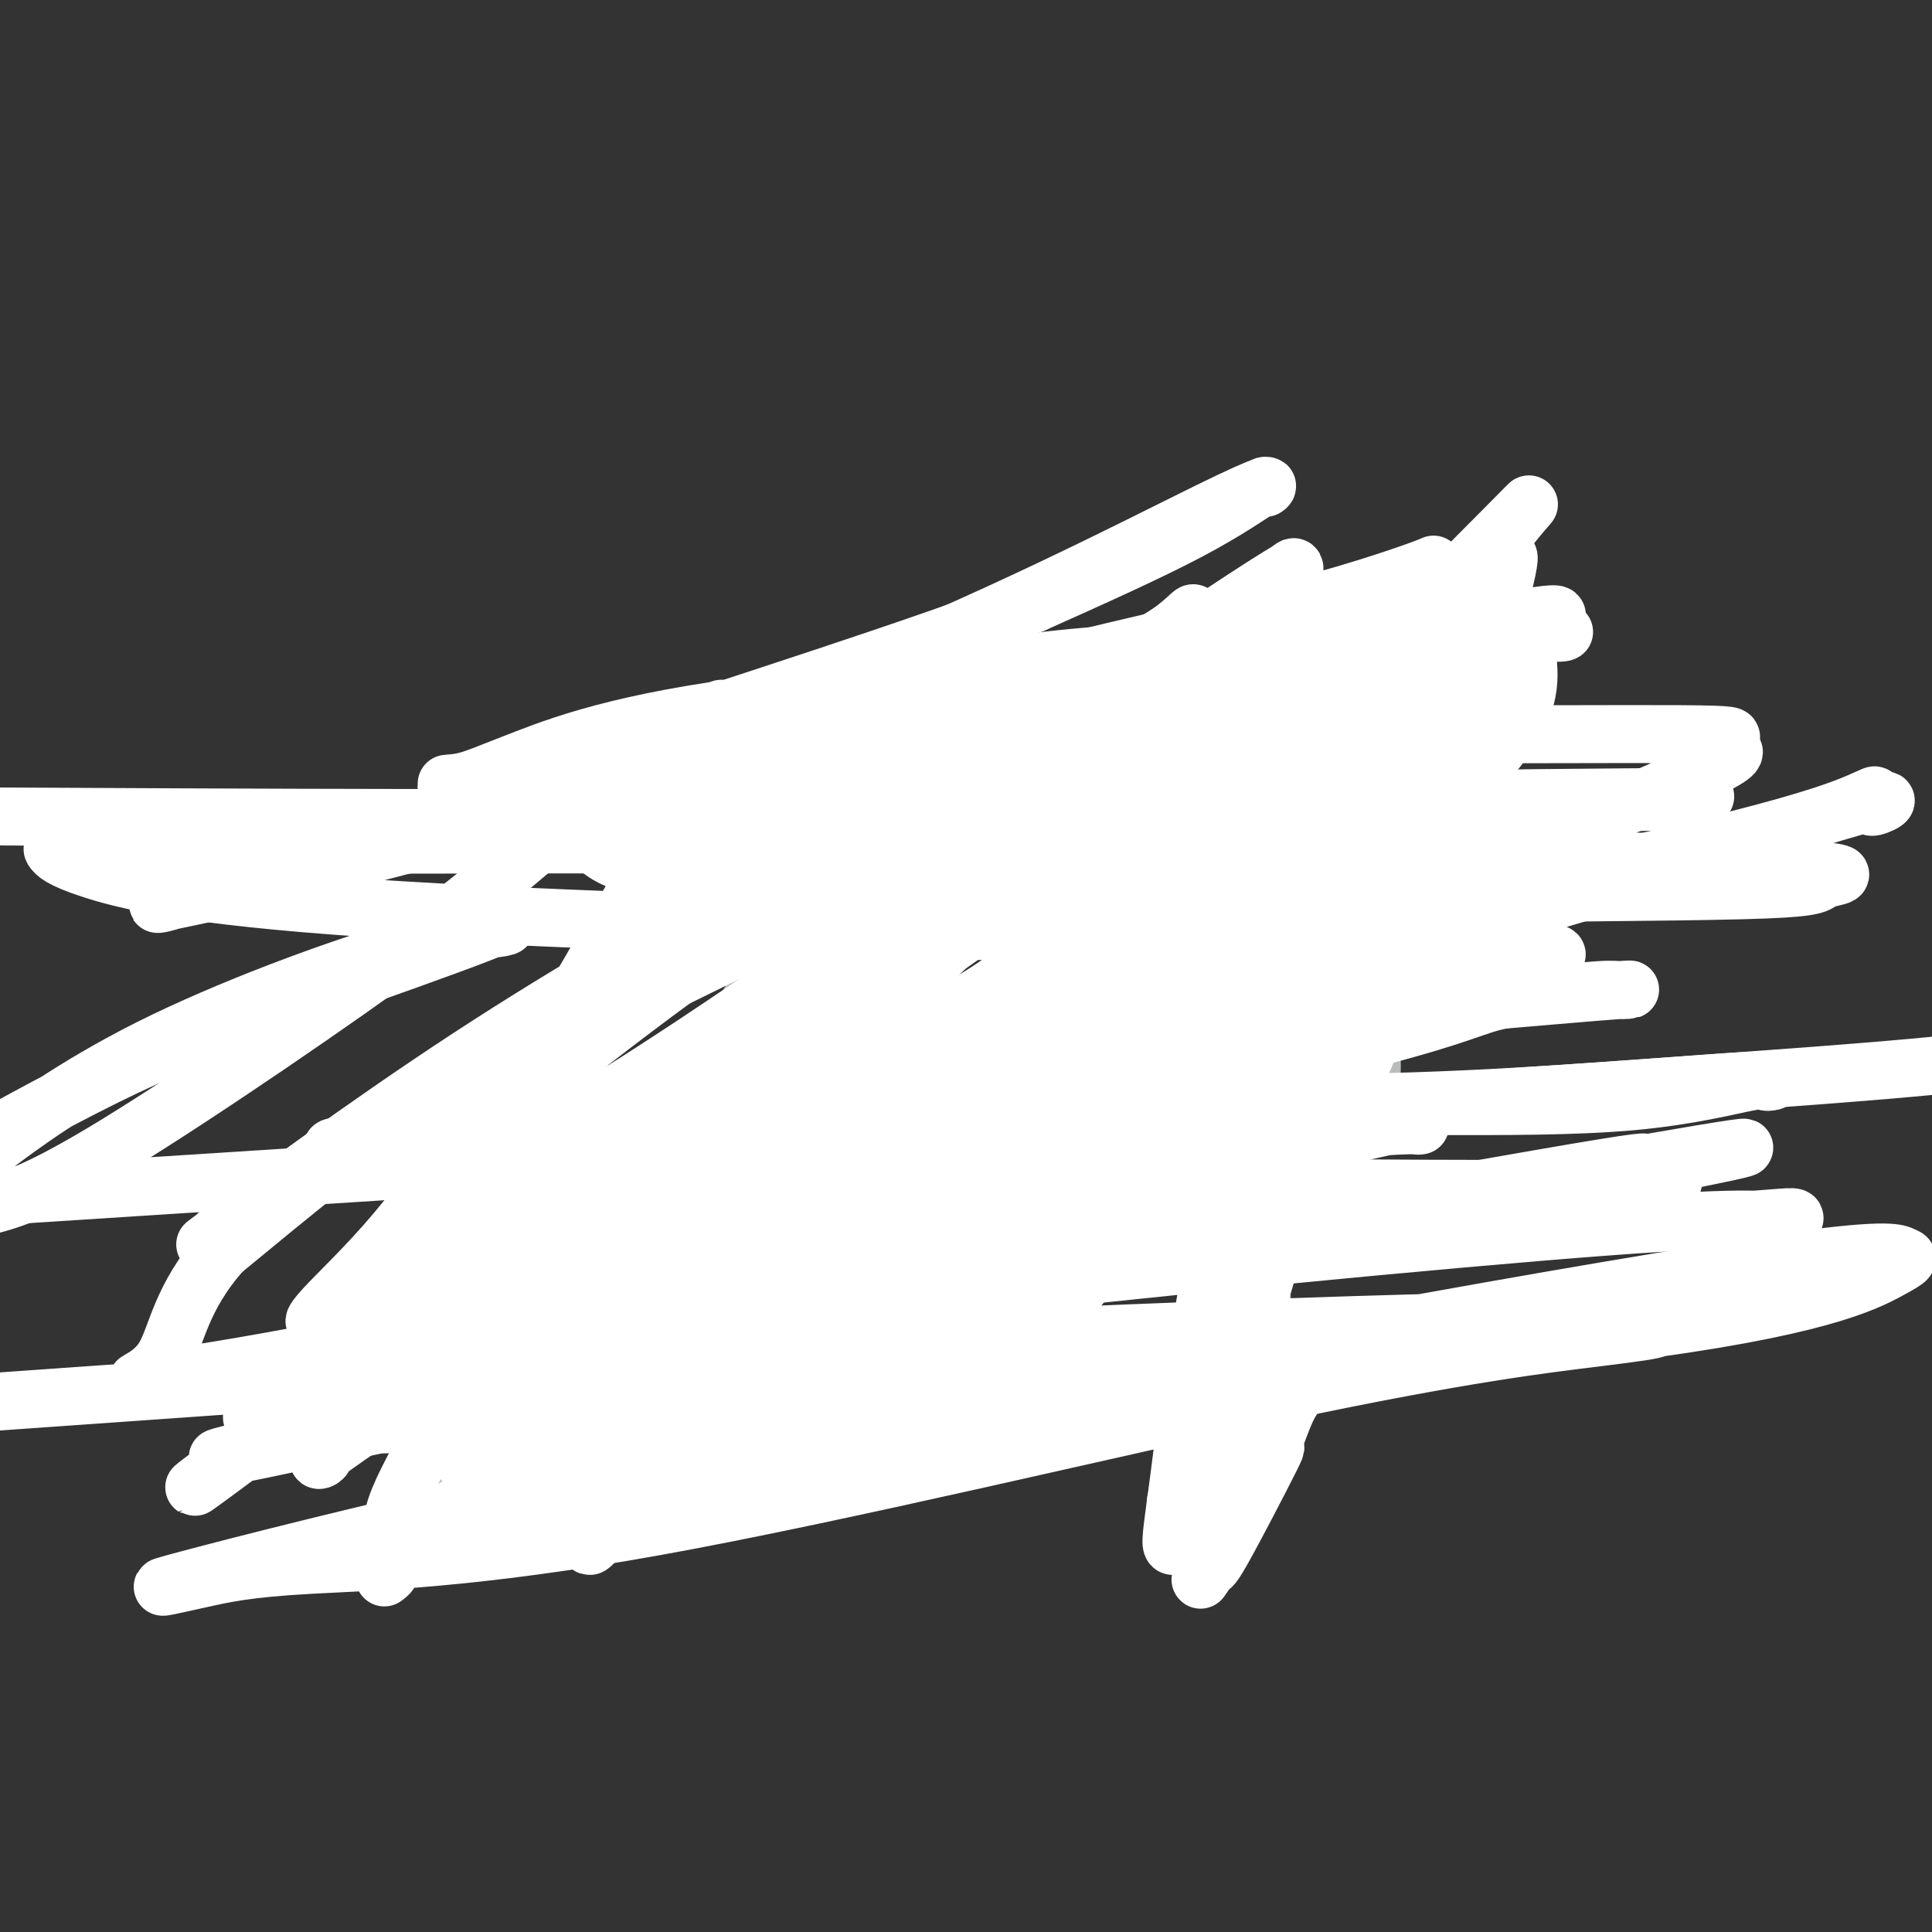 <svg viewBox='0 0 400 400' version='1.1' xmlns='http://www.w3.org/2000/svg' xmlns:xlink='http://www.w3.org/1999/xlink'><rect x="0" y="0" width="400" height="400" fill="#333333" stroke="none"/><g fill='none' stroke='#BABBBB' stroke-width='6' stroke-linecap='round' stroke-linejoin='round'><path d='M189,183c-1.177,-0.097 -2.354,-0.194 -4,1c-1.646,1.194 -3.761,3.681 -5,5c-1.239,1.319 -1.602,1.472 -5,4c-3.398,2.528 -9.831,7.432 -15,13c-5.169,5.568 -9.076,11.800 -12,16c-2.924,4.200 -4.867,6.368 -8,11c-3.133,4.632 -7.456,11.728 -13,19c-5.544,7.272 -12.309,14.722 -15,18c-2.691,3.278 -1.310,2.385 -1,2c0.310,-0.385 -0.453,-0.264 -1,0c-0.547,0.264 -0.879,0.669 -1,1c-0.121,0.331 -0.033,0.589 0,1c0.033,0.411 0.009,0.975 0,1c-0.009,0.025 -0.005,-0.487 0,-1'/><path d='M109,274c-7.445,10.010 -0.557,1.034 2,-2c2.557,-3.034 0.785,-0.128 2,-1c1.215,-0.872 5.419,-5.524 8,-8c2.581,-2.476 3.540,-2.778 4,-3c0.460,-0.222 0.420,-0.364 3,-2c2.580,-1.636 7.780,-4.767 10,-7c2.220,-2.233 1.459,-3.569 6,-5c4.541,-1.431 14.382,-2.958 23,-6c8.618,-3.042 16.011,-7.599 21,-10c4.989,-2.401 7.574,-2.646 9,-3c1.426,-0.354 1.693,-0.815 2,-1c0.307,-0.185 0.653,-0.092 1,0'/><path d='M200,226c10.630,-3.474 9.206,-2.160 9,-2c-0.206,0.160 0.804,-0.833 3,-2c2.196,-1.167 5.576,-2.508 7,-3c1.424,-0.492 0.893,-0.136 1,0c0.107,0.136 0.851,0.050 1,0c0.149,-0.050 -0.297,-0.066 0,0c0.297,0.066 1.336,0.214 2,0c0.664,-0.214 0.953,-0.790 1,-1c0.047,-0.210 -0.148,-0.053 0,0c0.148,0.053 0.638,0.004 1,0c0.362,-0.004 0.598,0.037 2,0c1.402,-0.037 3.972,-0.154 6,0c2.028,0.154 3.514,0.577 5,1'/><path d='M238,219c4.662,0.228 6.819,0.797 8,1c1.181,0.203 1.388,0.039 2,0c0.612,-0.039 1.631,0.046 2,0c0.369,-0.046 0.088,-0.223 1,0c0.912,0.223 3.018,0.844 4,1c0.982,0.156 0.841,-0.155 1,0c0.159,0.155 0.618,0.777 1,1c0.382,0.223 0.687,0.049 1,0c0.313,-0.049 0.635,0.027 1,0c0.365,-0.027 0.773,-0.157 1,0c0.227,0.157 0.275,0.602 1,1c0.725,0.398 2.129,0.749 3,1c0.871,0.251 1.210,0.400 2,1c0.790,0.600 2.032,1.650 3,2c0.968,0.350 1.661,0.001 2,0c0.339,-0.001 0.322,0.346 1,1c0.678,0.654 2.051,1.615 3,2c0.949,0.385 1.475,0.192 2,0'/><path d='M277,230c4.197,1.801 3.690,1.802 4,2c0.310,0.198 1.438,0.592 2,1c0.562,0.408 0.560,0.828 1,0c0.440,-0.828 1.323,-2.906 2,-5c0.677,-2.094 1.149,-4.206 1,-9c-0.149,-4.794 -0.920,-12.272 -1,-16c-0.080,-3.728 0.532,-3.707 0,-6c-0.532,-2.293 -2.206,-6.902 -3,-10c-0.794,-3.098 -0.708,-4.686 -1,-6c-0.292,-1.314 -0.963,-2.354 -1,-3c-0.037,-0.646 0.561,-0.899 0,-2c-0.561,-1.101 -2.280,-3.051 -4,-5'/><path d='M277,171c-1.452,-4.211 -0.581,-1.740 0,-1c0.581,0.740 0.871,-0.251 0,-3c-0.871,-2.749 -2.904,-7.255 -4,-9c-1.096,-1.745 -1.256,-0.729 -2,-1c-0.744,-0.271 -2.073,-1.827 -3,-3c-0.927,-1.173 -1.453,-1.961 -3,-3c-1.547,-1.039 -4.116,-2.330 -5,-3c-0.884,-0.670 -0.082,-0.719 0,-1c0.082,-0.281 -0.556,-0.793 -1,-1c-0.444,-0.207 -0.695,-0.108 -1,0c-0.305,0.108 -0.665,0.225 -1,0c-0.335,-0.225 -0.646,-0.792 -1,-1c-0.354,-0.208 -0.751,-0.057 -1,0c-0.249,0.057 -0.348,0.021 -1,0c-0.652,-0.021 -1.855,-0.026 -2,0c-0.145,0.026 0.769,0.084 -1,0c-1.769,-0.084 -6.220,-0.310 -9,0c-2.780,0.310 -3.890,1.155 -5,2'/><path d='M237,147c-6.083,2.360 -10.790,7.760 -13,10c-2.210,2.240 -1.921,1.320 -2,1c-0.079,-0.320 -0.524,-0.041 -1,0c-0.476,0.041 -0.984,-0.155 -1,0c-0.016,0.155 0.459,0.661 0,1c-0.459,0.339 -1.852,0.511 -3,1c-1.148,0.489 -2.051,1.295 -3,2c-0.949,0.705 -1.946,1.311 -3,2c-1.054,0.689 -2.167,1.462 -3,2c-0.833,0.538 -1.388,0.841 -2,1c-0.612,0.159 -1.281,0.175 -2,1c-0.719,0.825 -1.488,2.459 -2,3c-0.512,0.541 -0.766,-0.010 -1,0c-0.234,0.010 -0.448,0.579 -1,1c-0.552,0.421 -1.444,0.692 -2,1c-0.556,0.308 -0.778,0.654 -1,1'/><path d='M197,174c-6.925,4.471 -4.238,2.150 -4,2c0.238,-0.150 -1.974,1.873 -3,3c-1.026,1.127 -0.865,1.359 -1,2c-0.135,0.641 -0.565,1.692 -1,2c-0.435,0.308 -0.873,-0.127 -1,0c-0.127,0.127 0.059,0.818 0,1c-0.059,0.182 -0.362,-0.143 -1,0c-0.638,0.143 -1.611,0.755 -2,1c-0.389,0.245 -0.195,0.122 0,0'/><path d='M133,250c-0.239,-0.053 -0.478,-0.107 0,-1c0.478,-0.893 1.673,-2.627 2,-3c0.327,-0.373 -0.215,0.614 0,0c0.215,-0.614 1.186,-2.829 2,-4c0.814,-1.171 1.471,-1.298 3,-2c1.529,-0.702 3.930,-1.978 5,-3c1.070,-1.022 0.809,-1.791 1,-2c0.191,-0.209 0.833,0.143 1,0c0.167,-0.143 -0.140,-0.781 0,-1c0.140,-0.219 0.726,-0.018 1,0c0.274,0.018 0.236,-0.147 1,-1c0.764,-0.853 2.328,-2.394 7,-5c4.672,-2.606 12.450,-6.279 17,-8c4.550,-1.721 5.871,-1.492 7,-2c1.129,-0.508 2.064,-1.754 3,-3'/><path d='M183,215c4.523,-1.900 2.331,-0.148 2,0c-0.331,0.148 1.199,-1.306 2,-2c0.801,-0.694 0.871,-0.628 1,-1c0.129,-0.372 0.316,-1.182 0,-1c-0.316,0.182 -1.134,1.356 2,0c3.134,-1.356 10.220,-5.241 15,-8c4.780,-2.759 7.252,-4.393 10,-6c2.748,-1.607 5.770,-3.187 7,-4c1.230,-0.813 0.669,-0.859 1,-1c0.331,-0.141 1.556,-0.378 2,-1c0.444,-0.622 0.109,-1.630 1,-2c0.891,-0.370 3.008,-0.102 4,0c0.992,0.102 0.857,0.038 1,0c0.143,-0.038 0.563,-0.049 1,0c0.437,0.049 0.890,0.157 1,0c0.110,-0.157 -0.124,-0.581 0,-1c0.124,-0.419 0.607,-0.834 1,-1c0.393,-0.166 0.697,-0.083 1,0'/><path d='M235,187c9.100,-4.740 5.850,-2.591 6,-2c0.150,0.591 3.700,-0.378 5,-1c1.300,-0.622 0.350,-0.898 0,-1c-0.350,-0.102 -0.100,-0.029 0,0c0.100,0.029 0.050,0.015 0,0'/><path d='M231,152c0.334,-0.423 0.667,-0.845 0,-1c-0.667,-0.155 -2.336,-0.041 -3,0c-0.664,0.041 -0.324,0.011 -1,0c-0.676,-0.011 -2.368,-0.003 -4,0c-1.632,0.003 -3.203,0.001 -4,0c-0.797,-0.001 -0.822,-0.000 -1,0c-0.178,0.000 -0.511,0.000 -2,0c-1.489,-0.000 -4.134,0.000 -9,0c-4.866,-0.000 -11.953,-0.000 -16,0c-4.047,0.000 -5.054,0.000 -7,0c-1.946,-0.000 -4.829,-0.001 -6,0c-1.171,0.001 -0.628,0.003 -1,0c-0.372,-0.003 -1.658,-0.011 -2,0c-0.342,0.011 0.259,0.041 0,0c-0.259,-0.041 -1.379,-0.155 -2,0c-0.621,0.155 -0.744,0.578 -2,1c-1.256,0.422 -3.646,0.845 -5,1c-1.354,0.155 -1.673,0.044 -2,0c-0.327,-0.044 -0.664,-0.022 -1,0'/><path d='M163,153c-10.482,0.376 -2.687,0.815 0,1c2.687,0.185 0.265,0.115 0,1c-0.265,0.885 1.628,2.724 3,4c1.372,1.276 2.224,1.990 3,3c0.776,1.010 1.476,2.316 2,3c0.524,0.684 0.872,0.748 1,1c0.128,0.252 0.034,0.694 0,1c-0.034,0.306 -0.009,0.476 0,1c0.009,0.524 0.003,1.401 0,2c-0.003,0.599 -0.004,0.920 0,1c0.004,0.080 0.011,-0.082 0,0c-0.011,0.082 -0.041,0.407 0,1c0.041,0.593 0.155,1.455 0,2c-0.155,0.545 -0.577,0.772 -1,1'/><path d='M171,175c0.012,1.774 0.043,1.210 0,1c-0.043,-0.210 -0.159,-0.067 -1,1c-0.841,1.067 -2.407,3.059 -3,4c-0.593,0.941 -0.213,0.830 0,1c0.213,0.170 0.260,0.620 0,1c-0.260,0.380 -0.825,0.692 -1,1c-0.175,0.308 0.042,0.614 0,1c-0.042,0.386 -0.343,0.851 -2,3c-1.657,2.149 -4.669,5.980 -6,8c-1.331,2.020 -0.980,2.229 -1,3c-0.020,0.771 -0.412,2.104 -1,3c-0.588,0.896 -1.372,1.354 -2,2c-0.628,0.646 -1.101,1.479 -2,3c-0.899,1.521 -2.226,3.730 -3,5c-0.774,1.270 -0.995,1.600 -1,2c-0.005,0.400 0.206,0.869 0,1c-0.206,0.131 -0.829,-0.074 -1,0c-0.171,0.074 0.111,0.429 0,1c-0.111,0.571 -0.615,1.357 -1,2c-0.385,0.643 -0.649,1.141 -1,2c-0.351,0.859 -0.787,2.077 -1,3c-0.213,0.923 -0.204,1.549 -1,3c-0.796,1.451 -2.398,3.725 -4,6'/><path d='M139,232c-5.509,9.056 -3.283,3.197 -3,2c0.283,-1.197 -1.378,2.267 -2,4c-0.622,1.733 -0.205,1.735 0,2c0.205,0.265 0.200,0.792 0,1c-0.200,0.208 -0.593,0.095 -1,0c-0.407,-0.095 -0.827,-0.173 -1,0c-0.173,0.173 -0.099,0.596 0,1c0.099,0.404 0.222,0.789 0,1c-0.222,0.211 -0.791,0.249 -1,0c-0.209,-0.249 -0.060,-0.785 0,-1c0.060,-0.215 0.030,-0.107 0,0'/><path d='M254,220c-0.127,0.629 -0.254,1.257 0,2c0.254,0.743 0.891,1.599 1,2c0.109,0.401 -0.308,0.346 0,1c0.308,0.654 1.340,2.017 2,3c0.660,0.983 0.948,1.586 1,2c0.052,0.414 -0.131,0.640 0,1c0.131,0.360 0.578,0.856 1,1c0.422,0.144 0.821,-0.063 1,0c0.179,0.063 0.139,0.396 0,2c-0.139,1.604 -0.378,4.478 0,7c0.378,2.522 1.373,4.691 2,6c0.627,1.309 0.886,1.756 1,3c0.114,1.244 0.083,3.284 0,5c-0.083,1.716 -0.218,3.109 0,4c0.218,0.891 0.790,1.280 1,2c0.210,0.720 0.056,1.771 0,2c-0.056,0.229 -0.016,-0.363 0,0c0.016,0.363 0.008,1.682 0,3'/><path d='M264,266c0.606,5.460 0.121,3.108 0,2c-0.121,-1.108 0.121,-0.974 0,2c-0.121,2.974 -0.607,8.786 -1,12c-0.393,3.214 -0.694,3.828 -1,5c-0.306,1.172 -0.619,2.903 -1,4c-0.381,1.097 -0.831,1.562 -1,2c-0.169,0.438 -0.055,0.849 0,1c0.055,0.151 0.053,0.041 0,0c-0.053,-0.041 -0.158,-0.012 0,0c0.158,0.012 0.579,0.006 1,0'/><path d='M261,294c-0.464,4.363 -0.123,1.271 0,0c0.123,-1.271 0.029,-0.722 0,-1c-0.029,-0.278 0.006,-1.383 0,-2c-0.006,-0.617 -0.054,-0.748 0,-1c0.054,-0.252 0.211,-0.627 0,-1c-0.211,-0.373 -0.789,-0.743 -1,-1c-0.211,-0.257 -0.056,-0.401 0,-1c0.056,-0.599 0.012,-1.652 0,-2c-0.012,-0.348 0.009,0.011 0,0c-0.009,-0.011 -0.049,-0.391 0,-1c0.049,-0.609 0.186,-1.445 0,-2c-0.186,-0.555 -0.695,-0.827 -1,-1c-0.305,-0.173 -0.405,-0.245 -1,-1c-0.595,-0.755 -1.684,-2.191 -2,-3c-0.316,-0.809 0.140,-0.990 0,-1c-0.140,-0.010 -0.878,0.151 -1,0c-0.122,-0.151 0.371,-0.615 0,-1c-0.371,-0.385 -1.604,-0.691 -2,-1c-0.396,-0.309 0.047,-0.622 0,-1c-0.047,-0.378 -0.585,-0.822 -1,-1c-0.415,-0.178 -0.708,-0.089 -1,0'/><path d='M251,272c-1.462,-1.722 -0.616,-1.029 0,-1c0.616,0.029 1.002,-0.608 0,-2c-1.002,-1.392 -3.391,-3.540 -5,-5c-1.609,-1.460 -2.440,-2.233 -4,-3c-1.560,-0.767 -3.851,-1.529 -5,-2c-1.149,-0.471 -1.155,-0.651 -1,-1c0.155,-0.349 0.471,-0.865 0,-1c-0.471,-0.135 -1.731,0.112 -2,0c-0.269,-0.112 0.451,-0.584 0,-1c-0.451,-0.416 -2.074,-0.777 -3,-1c-0.926,-0.223 -1.155,-0.307 -2,0c-0.845,0.307 -2.304,1.006 -7,0c-4.696,-1.006 -12.627,-3.716 -18,-5c-5.373,-1.284 -8.186,-1.142 -11,-1'/><path d='M193,249c-7.347,-1.608 -6.713,-2.627 -7,-3c-0.287,-0.373 -1.494,-0.100 -2,0c-0.506,0.100 -0.310,0.026 -1,0c-0.690,-0.026 -2.265,-0.003 -3,0c-0.735,0.003 -0.630,-0.013 -2,0c-1.370,0.013 -4.214,0.056 -6,0c-1.786,-0.056 -2.514,-0.209 -3,0c-0.486,0.209 -0.729,0.781 -1,1c-0.271,0.219 -0.570,0.085 -1,0c-0.430,-0.085 -0.991,-0.121 -1,0c-0.009,0.121 0.535,0.400 0,1c-0.535,0.600 -2.148,1.521 -3,2c-0.852,0.479 -0.943,0.517 -2,1c-1.057,0.483 -3.081,1.411 -4,2c-0.919,0.589 -0.732,0.837 -1,1c-0.268,0.163 -0.990,0.239 -2,1c-1.010,0.761 -2.307,2.206 -3,3c-0.693,0.794 -0.782,0.936 -1,1c-0.218,0.064 -0.563,0.048 -1,0c-0.437,-0.048 -0.964,-0.128 -1,0c-0.036,0.128 0.418,0.465 0,1c-0.418,0.535 -1.709,1.267 -3,2'/><path d='M145,262c-3.958,2.637 -1.852,1.229 -1,1c0.852,-0.229 0.450,0.721 0,1c-0.450,0.279 -0.946,-0.114 -1,0c-0.054,0.114 0.336,0.734 0,1c-0.336,0.266 -1.397,0.179 -2,0c-0.603,-0.179 -0.749,-0.449 -1,0c-0.251,0.449 -0.606,1.618 -1,2c-0.394,0.382 -0.827,-0.021 -1,0c-0.173,0.021 -0.085,0.467 -1,1c-0.915,0.533 -2.833,1.152 -6,2c-3.167,0.848 -7.584,1.924 -12,3'/><path d='M119,273c-5.450,2.210 -6.074,2.236 -9,3c-2.926,0.764 -8.156,2.267 -11,3c-2.844,0.733 -3.304,0.697 -4,1c-0.696,0.303 -1.627,0.944 -2,1c-0.373,0.056 -0.186,-0.472 0,-1'/><path d='M93,280c-4.184,0.725 -1.644,-0.962 0,-2c1.644,-1.038 2.393,-1.427 3,-2c0.607,-0.573 1.071,-1.329 5,-3c3.929,-1.671 11.321,-4.258 15,-6c3.679,-1.742 3.644,-2.638 5,-4c1.356,-1.362 4.104,-3.191 5,-4c0.896,-0.809 -0.061,-0.599 0,-1c0.061,-0.401 1.141,-1.414 2,-2c0.859,-0.586 1.498,-0.745 2,-1c0.502,-0.255 0.866,-0.607 1,-1c0.134,-0.393 0.038,-0.827 0,-1c-0.038,-0.173 -0.019,-0.087 0,0'/></g>
<g fill='none' stroke='#BABBBB' stroke-width='12' stroke-linecap='round' stroke-linejoin='round'><path d='M133,257c0.005,0.342 0.011,0.683 0,1c-0.011,0.317 -0.038,0.609 0,1c0.038,0.391 0.140,0.880 -3,4c-3.140,3.120 -9.522,8.872 -13,12c-3.478,3.128 -4.052,3.632 -6,6c-1.948,2.368 -5.268,6.600 -7,9c-1.732,2.400 -1.875,2.967 -2,3c-0.125,0.033 -0.234,-0.470 0,-1c0.234,-0.530 0.809,-1.087 1,-2c0.191,-0.913 -0.003,-2.180 1,-4c1.003,-1.820 3.202,-4.192 4,-5c0.798,-0.808 0.193,-0.052 0,0c-0.193,0.052 0.025,-0.601 0,-1c-0.025,-0.399 -0.293,-0.542 0,-1c0.293,-0.458 1.146,-1.229 2,-2'/><path d='M110,277c2.532,-3.367 4.863,-3.785 6,-4c1.137,-0.215 1.080,-0.229 1,0c-0.080,0.229 -0.182,0.699 -2,2c-1.818,1.301 -5.352,3.434 -8,5c-2.648,1.566 -4.410,2.566 -8,5c-3.590,2.434 -9.007,6.302 -12,8c-2.993,1.698 -3.563,1.225 -4,1c-0.437,-0.225 -0.742,-0.203 -1,0c-0.258,0.203 -0.469,0.587 1,-1c1.469,-1.587 4.618,-5.143 8,-8c3.382,-2.857 6.996,-5.014 12,-9c5.004,-3.986 11.398,-9.801 15,-13c3.602,-3.199 4.412,-3.783 5,-4c0.588,-0.217 0.955,-0.066 1,0c0.045,0.066 -0.232,0.048 0,0c0.232,-0.048 0.974,-0.126 0,2c-0.974,2.126 -3.663,6.456 -9,13c-5.337,6.544 -13.321,15.300 -17,20c-3.679,4.700 -3.051,5.343 -3,6c0.051,0.657 -0.474,1.329 -1,2'/><path d='M94,302c-4.283,5.898 -0.490,-0.857 1,-4c1.490,-3.143 0.678,-2.673 10,-13c9.322,-10.327 28.778,-31.451 36,-39c7.222,-7.549 2.209,-1.524 1,0c-1.209,1.524 1.387,-1.453 1,0c-0.387,1.453 -3.756,7.335 -7,12c-3.244,4.665 -6.364,8.114 -10,12c-3.636,3.886 -7.790,8.209 -10,10c-2.210,1.791 -2.478,1.052 -3,1c-0.522,-0.052 -1.300,0.585 0,-1c1.300,-1.585 4.676,-5.392 7,-8c2.324,-2.608 3.594,-4.017 7,-7c3.406,-2.983 8.948,-7.540 13,-11c4.052,-3.460 6.615,-5.821 8,-7c1.385,-1.179 1.591,-1.174 2,-1c0.409,0.174 1.022,0.519 2,0c0.978,-0.519 2.322,-1.901 0,0c-2.322,1.901 -8.310,7.084 -11,10c-2.690,2.916 -2.082,3.565 -6,7c-3.918,3.435 -12.363,9.656 -16,12c-3.637,2.344 -2.468,0.813 -2,0c0.468,-0.813 0.234,-0.906 0,-1'/><path d='M117,274c-1.989,1.317 2.038,-0.889 4,-3c1.962,-2.111 1.860,-4.127 10,-9c8.140,-4.873 24.521,-12.602 31,-16c6.479,-3.398 3.057,-2.465 1,-2c-2.057,0.465 -2.747,0.463 -4,1c-1.253,0.537 -3.067,1.613 -4,2c-0.933,0.387 -0.984,0.086 -1,0c-0.016,-0.086 0.004,0.044 1,0c0.996,-0.044 2.970,-0.260 6,-1c3.030,-0.740 7.117,-2.002 11,-3c3.883,-0.998 7.562,-1.732 10,-2c2.438,-0.268 3.634,-0.072 4,0c0.366,0.072 -0.098,0.019 -2,0c-1.902,-0.019 -5.243,-0.005 -7,0c-1.757,0.005 -1.931,0.001 -1,0c0.931,-0.001 2.965,-0.001 5,0'/><path d='M181,241c3.254,0.772 9.390,2.702 17,4c7.610,1.298 16.694,1.966 20,2c3.306,0.034 0.832,-0.564 0,-1c-0.832,-0.436 -0.024,-0.708 -2,-2c-1.976,-1.292 -6.738,-3.603 -10,-5c-3.262,-1.397 -5.024,-1.879 -7,-2c-1.976,-0.121 -4.167,0.119 -5,0c-0.833,-0.119 -0.310,-0.596 0,0c0.310,0.596 0.405,2.264 1,4c0.595,1.736 1.691,3.538 5,5c3.309,1.462 8.833,2.582 12,3c3.167,0.418 3.978,0.132 5,0c1.022,-0.132 2.257,-0.111 3,0c0.743,0.111 0.996,0.313 1,0c0.004,-0.313 -0.241,-1.142 0,-2c0.241,-0.858 0.967,-1.746 1,-3c0.033,-1.254 -0.628,-2.873 -1,-4c-0.372,-1.127 -0.456,-1.763 -3,-4c-2.544,-2.237 -7.548,-6.074 -11,-8c-3.452,-1.926 -5.353,-1.942 -7,-2c-1.647,-0.058 -3.042,-0.160 -4,0c-0.958,0.160 -1.479,0.580 -2,1'/><path d='M194,227c-2.285,-0.107 -1.499,0.126 0,2c1.499,1.874 3.711,5.389 8,7c4.289,1.611 10.656,1.318 13,1c2.344,-0.318 0.664,-0.661 0,-1c-0.664,-0.339 -0.314,-0.672 0,-1c0.314,-0.328 0.592,-0.649 0,-1c-0.592,-0.351 -2.053,-0.733 -4,-1c-1.947,-0.267 -4.380,-0.419 -6,-1c-1.620,-0.581 -2.427,-1.590 -3,-2c-0.573,-0.410 -0.912,-0.222 -1,0c-0.088,0.222 0.073,0.476 0,1c-0.073,0.524 -0.382,1.317 0,2c0.382,0.683 1.455,1.255 5,2c3.545,0.745 9.563,1.664 13,2c3.437,0.336 4.294,0.088 5,0c0.706,-0.088 1.261,-0.016 2,0c0.739,0.016 1.661,-0.024 2,0c0.339,0.024 0.095,0.112 0,0c-0.095,-0.112 -0.042,-0.422 0,-1c0.042,-0.578 0.074,-1.423 0,-2c-0.074,-0.577 -0.255,-0.887 -1,-1c-0.745,-0.113 -2.055,-0.030 -3,0c-0.945,0.030 -1.524,0.008 -2,0c-0.476,-0.008 -0.850,-0.002 -1,0c-0.150,0.002 -0.075,0.001 0,0'/><path d='M221,233c-0.568,0.277 1.510,1.470 3,2c1.490,0.530 2.390,0.399 4,0c1.610,-0.399 3.929,-1.064 5,-2c1.071,-0.936 0.894,-2.142 0,-3c-0.894,-0.858 -2.506,-1.367 -4,-2c-1.494,-0.633 -2.870,-1.389 -5,-2c-2.130,-0.611 -5.015,-1.077 -6,-1c-0.985,0.077 -0.070,0.696 0,1c0.070,0.304 -0.706,0.292 -1,2c-0.294,1.708 -0.106,5.138 1,7c1.106,1.862 3.130,2.158 6,3c2.870,0.842 6.586,2.229 9,3c2.414,0.771 3.526,0.925 5,1c1.474,0.075 3.308,0.070 4,0c0.692,-0.070 0.240,-0.204 0,0c-0.240,0.204 -0.269,0.745 0,-1c0.269,-1.745 0.834,-5.778 1,-8c0.166,-2.222 -0.068,-2.635 -2,-5c-1.932,-2.365 -5.562,-6.684 -9,-9c-3.438,-2.316 -6.684,-2.631 -8,-3c-1.316,-0.369 -0.700,-0.792 -1,-1c-0.300,-0.208 -1.514,-0.202 -2,0c-0.486,0.202 -0.243,0.601 0,1'/></g>
<g fill='none' stroke='#FFFFFF' stroke-width='12' stroke-linecap='round' stroke-linejoin='round'><path d='M189,192c0.846,0.277 1.692,0.554 2,1c0.308,0.446 0.079,1.062 0,3c-0.079,1.938 -0.007,5.196 0,8c0.007,2.804 -0.052,5.152 0,8c0.052,2.848 0.214,6.197 0,9c-0.214,2.803 -0.805,5.062 -1,8c-0.195,2.938 0.008,6.556 0,8c-0.008,1.444 -0.225,0.713 2,0c2.225,-0.713 6.892,-1.407 15,-4c8.108,-2.593 19.656,-7.086 26,-10c6.344,-2.914 7.483,-4.248 8,-5c0.517,-0.752 0.411,-0.921 -2,-1c-2.411,-0.079 -7.126,-0.067 -15,3c-7.874,3.067 -18.906,9.188 -31,16c-12.094,6.812 -25.250,14.314 -33,20c-7.750,5.686 -10.094,9.556 -11,12c-0.906,2.444 -0.375,3.461 -1,4c-0.625,0.539 -2.405,0.598 1,-1c3.405,-1.598 11.994,-4.853 22,-8c10.006,-3.147 21.430,-6.185 37,-13c15.570,-6.815 35.285,-17.408 55,-28'/><path d='M263,222c8.921,-4.966 3.723,-3.381 5,-4c1.277,-0.619 9.030,-3.441 -4,0c-13.030,3.441 -46.843,13.146 -67,19c-20.157,5.854 -26.658,7.858 -38,14c-11.342,6.142 -27.524,16.421 -34,21c-6.476,4.579 -3.247,3.456 -4,4c-0.753,0.544 -5.489,2.755 2,-2c7.489,-4.755 27.204,-16.475 48,-28c20.796,-11.525 42.672,-22.854 61,-34c18.328,-11.146 33.109,-22.108 41,-28c7.891,-5.892 8.892,-6.714 6,-6c-2.892,0.714 -9.676,2.965 -14,6c-4.324,3.035 -6.187,6.855 -17,16c-10.813,9.145 -30.575,23.614 -46,38c-15.425,14.386 -26.512,28.689 -38,41c-11.488,12.311 -23.377,22.629 -31,30c-7.623,7.371 -10.980,11.794 -11,11c-0.020,-0.794 3.296,-6.804 8,-15c4.704,-8.196 10.797,-18.578 19,-29c8.203,-10.422 18.516,-20.883 26,-34c7.484,-13.117 12.138,-28.891 14,-36c1.862,-7.109 0.931,-5.555 0,-4'/><path d='M189,202c2.283,-6.561 0.989,-2.962 -3,1c-3.989,3.962 -10.674,8.287 -21,15c-10.326,6.713 -24.294,15.814 -48,33c-23.706,17.186 -57.150,42.456 -70,52c-12.850,9.544 -5.106,3.363 4,-3c9.106,-6.363 19.575,-12.906 29,-19c9.425,-6.094 17.806,-11.738 37,-26c19.194,-14.262 49.201,-37.140 68,-51c18.799,-13.860 26.389,-18.701 30,-21c3.611,-2.299 3.244,-2.057 4,-3c0.756,-0.943 2.636,-3.072 -4,1c-6.636,4.072 -21.787,14.346 -34,22c-12.213,7.654 -21.489,12.690 -37,23c-15.511,10.310 -37.257,25.894 -52,36c-14.743,10.106 -22.482,14.732 -28,19c-5.518,4.268 -8.814,8.177 -10,10c-1.186,1.823 -0.262,1.561 -1,2c-0.738,0.439 -3.137,1.579 6,-3c9.137,-4.579 29.810,-14.877 56,-30c26.190,-15.123 57.897,-35.072 85,-52c27.103,-16.928 49.601,-30.837 59,-37c9.399,-6.163 5.700,-4.582 2,-3'/><path d='M261,168c20.267,-12.957 -2.065,0.651 -18,11c-15.935,10.349 -25.474,17.437 -47,32c-21.526,14.563 -55.038,36.599 -76,52c-20.962,15.401 -29.374,24.167 -34,28c-4.626,3.833 -5.468,2.734 -6,3c-0.532,0.266 -0.756,1.899 1,0c1.756,-1.899 5.492,-7.329 14,-14c8.508,-6.671 21.789,-14.582 41,-30c19.211,-15.418 44.351,-38.343 63,-57c18.649,-18.657 30.806,-33.046 38,-44c7.194,-10.954 9.424,-18.475 10,-21c0.576,-2.525 -0.500,-0.056 -5,3c-4.500,3.056 -12.422,6.699 -22,13c-9.578,6.301 -20.813,15.261 -41,30c-20.187,14.739 -49.328,35.256 -67,50c-17.672,14.744 -23.877,23.716 -30,31c-6.123,7.284 -12.165,12.881 -15,16c-2.835,3.119 -2.463,3.761 1,0c3.463,-3.761 10.018,-11.926 21,-20c10.982,-8.074 26.390,-16.056 55,-35c28.610,-18.944 70.421,-48.851 93,-66c22.579,-17.149 25.925,-21.540 28,-25c2.075,-3.460 2.879,-5.989 3,-7c0.121,-1.011 -0.439,-0.506 -1,0'/><path d='M267,118c-9.505,5.528 -34.269,22.848 -54,35c-19.731,12.152 -34.431,19.135 -53,29c-18.569,9.865 -41.008,22.612 -63,37c-21.992,14.388 -43.537,30.417 -51,36c-7.463,5.583 -0.842,0.719 0,0c0.842,-0.719 -4.093,2.708 3,-2c7.093,-4.708 26.214,-17.552 66,-38c39.786,-20.448 100.237,-48.501 133,-65c32.763,-16.499 37.839,-21.444 41,-25c3.161,-3.556 4.406,-5.723 6,-7c1.594,-1.277 3.536,-1.664 -1,0c-4.536,1.664 -15.550,5.377 -30,9c-14.450,3.623 -32.336,7.154 -62,15c-29.664,7.846 -71.107,20.007 -100,28c-28.893,7.993 -45.236,11.820 -55,14c-9.764,2.180 -12.949,2.714 -14,3c-1.051,0.286 0.031,0.324 4,-1c3.969,-1.324 10.823,-4.011 34,-11c23.177,-6.989 62.676,-18.281 98,-32c35.324,-13.719 66.474,-29.864 81,-37c14.526,-7.136 12.430,-5.263 12,-5c-0.430,0.263 0.807,-1.083 -1,0c-1.807,1.083 -6.659,4.595 -15,9c-8.341,4.405 -20.170,9.702 -32,15'/><path d='M214,125c-24.248,9.372 -60.868,20.800 -82,28c-21.132,7.200 -26.775,10.170 -19,12c7.775,1.830 28.968,2.519 51,0c22.032,-2.519 44.902,-8.245 69,-14c24.098,-5.755 49.422,-11.538 65,-15c15.578,-3.462 21.408,-4.604 24,-5c2.592,-0.396 1.946,-0.045 1,0c-0.946,0.045 -2.192,-0.215 -6,1c-3.808,1.215 -10.179,3.905 -39,6c-28.821,2.095 -80.093,3.596 -113,7c-32.907,3.404 -47.451,8.713 -56,12c-8.549,3.287 -11.103,4.552 -14,5c-2.897,0.448 -6.136,0.078 7,1c13.136,0.922 42.647,3.137 71,4c28.353,0.863 55.548,0.376 87,0c31.452,-0.376 67.161,-0.640 82,-1c14.839,-0.360 8.808,-0.818 9,-1c0.192,-0.182 6.608,-0.090 -4,0c-10.608,0.090 -38.241,0.178 -69,1c-30.759,0.822 -64.646,2.378 -113,3c-48.354,0.622 -111.177,0.311 -174,0'/><path d='M180,186c-11.979,0.096 -23.958,0.193 0,0c23.958,-0.193 83.853,-0.674 123,-1c39.147,-0.326 57.547,-0.497 66,-1c8.453,-0.503 6.958,-1.336 9,-2c2.042,-0.664 7.621,-1.157 -5,-2c-12.621,-0.843 -43.443,-2.035 -71,-3c-27.557,-0.965 -51.850,-1.701 -100,-2c-48.150,-0.299 -120.158,-0.160 -156,0c-35.842,0.160 -35.518,0.341 -35,1c0.518,0.659 1.231,1.795 8,4c6.769,2.205 19.594,5.479 57,8c37.406,2.521 99.393,4.287 139,5c39.607,0.713 56.832,0.371 72,1c15.168,0.629 28.277,2.228 33,3c4.723,0.772 1.061,0.719 -1,2c-2.061,1.281 -2.520,3.898 -17,6c-14.480,2.102 -42.980,3.690 -88,10c-45.020,6.310 -106.559,17.340 -131,21c-24.441,3.660 -11.785,-0.052 -3,1c8.785,1.052 13.697,6.867 22,9c8.303,2.133 19.995,0.583 53,0c33.005,-0.583 87.322,-0.198 120,0c32.678,0.198 43.718,0.208 52,0c8.282,-0.208 13.807,-0.633 17,-1c3.193,-0.367 4.055,-0.676 -1,0c-5.055,0.676 -16.028,2.338 -27,4'/><path d='M316,249c-28.190,2.598 -84.667,7.093 -128,11c-43.333,3.907 -73.524,7.224 -97,13c-23.476,5.776 -40.237,14.010 -39,17c1.237,2.990 20.471,0.737 40,0c19.529,-0.737 39.354,0.044 85,-2c45.646,-2.044 117.113,-6.911 158,-12c40.887,-5.089 51.196,-10.400 56,-13c4.804,-2.600 4.105,-2.488 3,-3c-1.105,-0.512 -2.616,-1.648 -22,1c-19.384,2.648 -56.642,9.079 -89,15c-32.358,5.921 -59.818,11.332 -89,17c-29.182,5.668 -60.088,11.595 -89,18c-28.912,6.405 -55.830,13.289 -66,16c-10.170,2.711 -3.591,1.249 2,0c5.591,-1.249 10.194,-2.285 23,-3c12.806,-0.715 33.815,-1.108 72,-8c38.185,-6.892 93.546,-20.281 130,-28c36.454,-7.719 54.002,-9.767 64,-11c9.998,-1.233 12.445,-1.651 13,-2c0.555,-0.349 -0.782,-0.629 -6,-1c-5.218,-0.371 -14.316,-0.831 -45,0c-30.684,0.831 -82.953,2.955 -123,5c-40.047,2.045 -67.870,4.013 -96,6c-28.130,1.987 -56.565,3.994 -85,6'/><path d='M167,253c-8.028,1.544 -16.055,3.089 0,0c16.055,-3.089 56.194,-10.810 82,-15c25.806,-4.190 37.280,-4.848 42,-5c4.720,-0.152 2.688,0.202 2,0c-0.688,-0.202 -0.030,-0.959 -5,0c-4.970,0.959 -15.567,3.635 -35,9c-19.433,5.365 -47.703,13.418 -70,19c-22.297,5.582 -38.622,8.693 -57,13c-18.378,4.307 -38.810,9.810 -47,12c-8.190,2.190 -4.140,1.068 -4,1c0.140,-0.068 -3.632,0.919 1,0c4.632,-0.919 17.666,-3.743 34,-7c16.334,-3.257 35.968,-6.945 79,-12c43.032,-5.055 109.461,-11.475 143,-14c33.539,-2.525 34.186,-1.153 36,-1c1.814,0.153 4.795,-0.912 3,-1c-1.795,-0.088 -8.365,0.803 -18,1c-9.635,0.197 -22.336,-0.299 -49,0c-26.664,0.299 -67.292,1.394 -106,7c-38.708,5.606 -75.494,15.723 -94,21c-18.506,5.277 -18.730,5.713 -19,6c-0.270,0.287 -0.585,0.426 -2,1c-1.415,0.574 -3.929,1.582 6,0c9.929,-1.582 32.301,-5.754 53,-10c20.699,-4.246 39.727,-8.566 73,-15c33.273,-6.434 80.792,-14.981 104,-19c23.208,-4.019 22.104,-3.509 21,-3'/><path d='M340,241c40.381,-7.014 13.833,-1.549 -5,2c-18.833,3.549 -29.952,5.183 -37,6c-7.048,0.817 -10.026,0.818 -58,11c-47.974,10.182 -140.946,30.545 -176,38c-35.054,7.455 -12.192,2.001 -4,0c8.192,-2.001 1.712,-0.550 -1,0c-2.712,0.550 -1.657,0.198 9,-3c10.657,-3.198 30.915,-9.242 57,-12c26.085,-2.758 57.996,-2.230 71,-2c13.004,0.230 7.101,0.161 5,0c-2.101,-0.161 -0.400,-0.414 -6,0c-5.600,0.414 -18.500,1.496 -34,4c-15.500,2.504 -33.601,6.429 -44,9c-10.399,2.571 -13.097,3.788 -15,5c-1.903,1.212 -3.011,2.420 -3,3c0.011,0.580 1.140,0.534 0,1c-1.140,0.466 -4.550,1.445 1,0c5.550,-1.445 20.059,-5.315 33,-8c12.941,-2.685 24.314,-4.183 34,-5c9.686,-0.817 17.685,-0.951 21,-1c3.315,-0.049 1.947,-0.014 -1,0c-2.947,0.014 -7.474,0.007 -12,0'/><path d='M175,289c-8.474,0.048 -23.160,0.168 -35,0c-11.840,-0.168 -20.835,-0.625 -32,0c-11.165,0.625 -24.499,2.331 -33,3c-8.501,0.669 -12.168,0.303 -13,0c-0.832,-0.303 1.171,-0.541 6,-2c4.829,-1.459 12.483,-4.140 23,-5c10.517,-0.860 23.898,0.099 43,0c19.102,-0.099 43.925,-1.256 62,-2c18.075,-0.744 29.402,-1.075 40,-1c10.598,0.075 20.468,0.554 24,1c3.532,0.446 0.725,0.858 0,1c-0.725,0.142 0.630,0.015 1,0c0.370,-0.015 -0.247,0.081 2,0c2.247,-0.081 7.356,-0.340 10,-1c2.644,-0.660 2.823,-1.721 3,-2c0.177,-0.279 0.350,0.224 1,0c0.650,-0.224 1.775,-1.176 0,0c-1.775,1.176 -6.451,4.478 -9,8c-2.549,3.522 -2.972,7.264 -6,13c-3.028,5.736 -8.661,13.467 -11,17c-2.339,3.533 -1.382,2.866 -1,3c0.382,0.134 0.191,1.067 0,2'/><path d='M250,324c-2.805,5.578 -0.816,2.024 0,1c0.816,-1.024 0.459,0.480 3,-4c2.541,-4.480 7.979,-14.946 10,-19c2.021,-4.054 0.624,-1.695 0,-1c-0.624,0.695 -0.475,-0.275 -2,0c-1.525,0.275 -4.726,1.793 -8,4c-3.274,2.207 -6.623,5.101 -8,6c-1.377,0.899 -0.783,-0.197 -1,0c-0.217,0.197 -1.245,1.685 0,-2c1.245,-3.685 4.763,-12.545 8,-21c3.237,-8.455 6.192,-16.504 14,-38c7.808,-21.496 20.470,-56.437 28,-78c7.530,-21.563 9.929,-29.748 12,-37c2.071,-7.252 3.813,-13.569 5,-17c1.187,-3.431 1.820,-3.974 1,0c-0.820,3.974 -3.093,12.464 -5,22c-1.907,9.536 -3.448,20.117 -8,35c-4.552,14.883 -12.114,34.068 -17,45c-4.886,10.932 -7.095,13.610 -9,16c-1.905,2.390 -3.505,4.491 -4,5c-0.495,0.509 0.115,-0.575 0,0c-0.115,0.575 -0.954,2.809 0,0c0.954,-2.809 3.701,-10.660 6,-18c2.299,-7.340 4.149,-14.170 6,-21'/><path d='M281,202c3.444,-12.563 6.053,-24.469 8,-35c1.947,-10.531 3.231,-19.686 2,-14c-1.231,5.686 -4.976,26.214 -9,43c-4.024,16.786 -8.328,29.830 -13,45c-4.672,15.170 -9.712,32.467 -13,44c-3.288,11.533 -4.826,17.303 -7,23c-2.174,5.697 -4.985,11.321 -6,12c-1.015,0.679 -0.232,-3.586 1,-13c1.232,-9.414 2.915,-23.975 7,-45c4.085,-21.025 10.573,-48.513 14,-65c3.427,-16.487 3.795,-21.974 4,-25c0.205,-3.026 0.249,-3.591 -3,0c-3.249,3.591 -9.789,11.337 -19,28c-9.211,16.663 -21.093,42.244 -28,58c-6.907,15.756 -8.840,21.689 -10,25c-1.160,3.311 -1.548,4.001 0,2c1.548,-2.001 5.032,-6.693 14,-18c8.968,-11.307 23.419,-29.231 37,-48c13.581,-18.769 26.290,-38.385 39,-58'/><path d='M299,161c8.010,-16.413 8.533,-28.445 9,-36c0.467,-7.555 0.876,-10.632 4,-15c3.124,-4.368 8.963,-10.027 -1,0c-9.963,10.027 -35.727,35.741 -55,57c-19.273,21.259 -32.056,38.064 -40,49c-7.944,10.936 -11.048,16.004 -13,20c-1.952,3.996 -2.750,6.920 -3,8c-0.250,1.080 0.049,0.317 3,-2c2.951,-2.317 8.556,-6.188 21,-14c12.444,-7.812 31.729,-19.564 45,-30c13.271,-10.436 20.529,-19.557 28,-28c7.471,-8.443 15.157,-16.208 18,-23c2.843,-6.792 0.845,-12.612 0,-16c-0.845,-3.388 -0.536,-4.346 -8,-3c-7.464,1.346 -22.701,4.994 -31,7c-8.299,2.006 -9.659,2.370 -21,7c-11.341,4.630 -32.663,13.527 -46,19c-13.337,5.473 -18.691,7.521 -22,10c-3.309,2.479 -4.575,5.387 -6,7c-1.425,1.613 -3.009,1.929 2,1c5.009,-0.929 16.611,-3.105 25,-5c8.389,-1.895 13.566,-3.510 32,-10c18.434,-6.490 50.124,-17.854 65,-24c14.876,-6.146 12.938,-7.073 11,-8'/><path d='M316,132c0.910,-1.309 -2.315,-0.580 1,-2c3.315,-1.420 13.168,-4.987 -7,-1c-20.168,3.987 -70.359,15.528 -96,22c-25.641,6.472 -26.731,7.875 -30,9c-3.269,1.125 -8.717,1.973 -12,3c-3.283,1.027 -4.401,2.235 -1,3c3.401,0.765 11.321,1.089 17,1c5.679,-0.089 9.116,-0.591 26,-5c16.884,-4.409 47.214,-12.725 63,-17c15.786,-4.275 17.027,-4.507 18,-5c0.973,-0.493 1.679,-1.246 2,-2c0.321,-0.754 0.256,-1.511 -2,-2c-2.256,-0.489 -6.705,-0.712 -16,-1c-9.295,-0.288 -23.436,-0.643 -39,0c-15.564,0.643 -32.550,2.283 -47,6c-14.450,3.717 -26.365,9.510 -32,12c-5.635,2.490 -4.991,1.677 -3,5c1.991,3.323 5.327,10.781 10,16c4.673,5.219 10.681,8.197 20,12c9.319,3.803 21.947,8.429 44,12c22.053,3.571 53.531,6.087 72,7c18.469,0.913 23.930,0.224 27,0c3.070,-0.224 3.750,0.017 5,0c1.250,-0.017 3.072,-0.290 -1,0c-4.072,0.290 -14.036,1.145 -24,2'/><path d='M311,207c-5.765,1.140 -7.676,2.989 -27,8c-19.324,5.011 -56.061,13.182 -78,18c-21.939,4.818 -29.079,6.282 -39,9c-9.921,2.718 -22.624,6.689 -27,8c-4.376,1.311 -0.427,-0.037 8,-2c8.427,-1.963 21.332,-4.540 33,-8c11.668,-3.460 22.099,-7.804 35,-12c12.901,-4.196 28.271,-8.246 35,-10c6.729,-1.754 4.818,-1.214 3,-1c-1.818,0.214 -3.541,0.102 -9,0c-5.459,-0.102 -14.653,-0.195 -21,0c-6.347,0.195 -9.847,0.679 -22,2c-12.153,1.321 -32.960,3.479 -47,5c-14.040,1.521 -21.313,2.407 -27,3c-5.687,0.593 -9.788,0.895 -11,1c-1.212,0.105 0.465,0.013 5,0c4.535,-0.013 11.928,0.054 28,0c16.072,-0.054 40.822,-0.228 66,0c25.178,0.228 50.783,0.860 77,0c26.217,-0.860 53.044,-3.211 65,-4c11.956,-0.789 9.040,-0.016 8,0c-1.040,0.016 -0.203,-0.727 -4,0c-3.797,0.727 -12.228,2.922 -24,4c-11.772,1.078 -26.886,1.039 -42,1'/><path d='M296,229c-28.854,0.757 -65.989,0.150 -99,0c-33.011,-0.150 -61.898,0.156 -71,0c-9.102,-0.156 1.579,-0.775 -4,1c-5.579,1.775 -27.420,5.943 0,0c27.420,-5.943 104.101,-21.996 146,-31c41.899,-9.004 49.017,-10.960 65,-16c15.983,-5.040 40.833,-13.165 51,-16c10.167,-2.835 5.652,-0.379 4,0c-1.652,0.379 -0.443,-1.319 0,-2c0.443,-0.681 0.118,-0.344 -3,1c-3.118,1.344 -9.030,3.694 -26,8c-16.970,4.306 -44.999,10.566 -63,15c-18.001,4.434 -25.973,7.042 -32,9c-6.027,1.958 -10.109,3.265 -12,4c-1.891,0.735 -1.593,0.898 1,0c2.593,-0.898 7.479,-2.855 12,-5c4.521,-2.145 8.677,-4.476 17,-8c8.323,-3.524 20.813,-8.241 35,-14c14.187,-5.759 30.070,-12.562 37,-16c6.930,-3.438 4.906,-3.512 4,-4c-0.906,-0.488 -0.696,-1.390 0,-2c0.696,-0.610 1.877,-0.926 -10,-1c-11.877,-0.074 -36.813,0.096 -57,0c-20.187,-0.096 -35.625,-0.456 -59,0c-23.375,0.456 -54.688,1.728 -86,3'/><path d='M146,155c-37.135,4.536 -28.971,14.377 -24,19c4.971,4.623 6.751,4.028 12,6c5.249,1.972 13.967,6.511 44,2c30.033,-4.511 81.380,-18.071 101,-24c19.620,-5.929 7.513,-4.226 3,-4c-4.513,0.226 -1.433,-1.023 -1,-2c0.433,-0.977 -1.783,-1.680 -15,-2c-13.217,-0.320 -37.435,-0.256 -56,0c-18.565,0.256 -31.475,0.704 -43,3c-11.525,2.296 -21.664,6.441 -30,9c-8.336,2.559 -14.869,3.533 -18,5c-3.131,1.467 -2.859,3.429 -2,4c0.859,0.571 2.304,-0.249 5,0c2.696,0.249 6.643,1.565 18,0c11.357,-1.565 30.124,-6.012 46,-10c15.876,-3.988 28.862,-7.517 45,-12c16.138,-4.483 35.429,-9.920 43,-12c7.571,-2.080 3.422,-0.803 3,-1c-0.422,-0.197 2.882,-1.867 -1,0c-3.882,1.867 -14.952,7.271 -23,9c-8.048,1.729 -13.075,-0.217 -34,9c-20.925,9.217 -57.749,29.597 -82,43c-24.251,13.403 -35.929,19.829 -49,29c-13.071,9.171 -27.536,21.085 -42,33'/><path d='M46,259c-8.676,9.756 -9.366,17.644 -12,22c-2.634,4.356 -7.210,5.178 -5,5c2.210,-0.178 11.207,-1.357 26,-4c14.793,-2.643 35.381,-6.750 52,-10c16.619,-3.250 29.269,-5.641 37,-7c7.731,-1.359 10.543,-1.685 12,-2c1.457,-0.315 1.560,-0.619 -2,0c-3.560,0.619 -10.784,2.161 -19,4c-8.216,1.839 -17.425,3.976 -28,9c-10.575,5.024 -22.516,12.936 -30,18c-7.484,5.064 -10.511,7.280 -11,8c-0.489,0.720 1.560,-0.055 1,-1c-0.560,-0.945 -3.729,-2.059 4,-5c7.729,-2.941 26.355,-7.707 40,-12c13.645,-4.293 22.310,-8.111 28,-10c5.690,-1.889 8.406,-1.849 10,-2c1.594,-0.151 2.065,-0.494 1,0c-1.065,0.494 -3.667,1.823 -7,4c-3.333,2.177 -7.397,5.201 -12,8c-4.603,2.799 -9.744,5.371 -15,8c-5.256,2.629 -10.628,5.314 -16,8'/><path d='M100,300c-7.653,4.604 -2.285,2.115 0,1c2.285,-1.115 1.486,-0.855 -1,0c-2.486,0.855 -6.660,2.307 1,-3c7.660,-5.307 27.152,-17.371 35,-22c7.848,-4.629 4.051,-1.821 2,0c-2.051,1.821 -2.357,2.657 -2,3c0.357,0.343 1.378,0.193 -2,2c-3.378,1.807 -11.155,5.570 -17,8c-5.845,2.430 -9.757,3.528 -13,5c-3.243,1.472 -5.818,3.319 -7,4c-1.182,0.681 -0.971,0.196 -1,0c-0.029,-0.196 -0.297,-0.103 -1,0c-0.703,0.103 -1.840,0.218 -2,0c-0.160,-0.218 0.659,-0.767 5,-2c4.341,-1.233 12.205,-3.149 21,-6c8.795,-2.851 18.522,-6.638 22,-8c3.478,-1.362 0.707,-0.299 0,0c-0.707,0.299 0.649,-0.166 1,0c0.351,0.166 -0.305,0.962 -2,2c-1.695,1.038 -4.429,2.317 -12,7c-7.571,4.683 -19.978,12.771 -28,18c-8.022,5.229 -11.660,7.600 -14,10c-2.340,2.400 -3.383,4.829 -4,6c-0.617,1.171 -0.809,1.086 -1,1'/><path d='M80,326c-0.802,1.181 -0.307,0.633 0,-2c0.307,-2.633 0.427,-7.350 2,-12c1.573,-4.650 4.600,-9.233 7,-15c2.400,-5.767 4.174,-12.719 5,-16c0.826,-3.281 0.702,-2.892 1,-3c0.298,-0.108 1.016,-0.713 0,-1c-1.016,-0.287 -3.766,-0.256 -6,1c-2.234,1.256 -3.951,3.736 -6,5c-2.049,1.264 -4.428,1.313 -5,1c-0.572,-0.313 0.663,-0.986 1,-1c0.337,-0.014 -0.226,0.633 2,-5c2.226,-5.633 7.239,-17.544 12,-27c4.761,-9.456 9.270,-16.458 18,-31c8.730,-14.542 21.681,-36.626 28,-49c6.319,-12.374 6.006,-15.038 6,-17c-0.006,-1.962 0.295,-3.221 2,-5c1.705,-1.779 4.813,-4.076 -1,0c-5.813,4.076 -20.548,14.526 -30,22c-9.452,7.474 -13.622,11.974 -30,24c-16.378,12.026 -44.965,31.579 -62,42c-17.035,10.421 -22.517,11.711 -28,13'/><path d='M-1,237c-2.257,1.697 -4.515,3.394 0,0c4.515,-3.394 15.802,-11.879 32,-20c16.198,-8.121 37.307,-15.877 51,-20c13.693,-4.123 19.969,-4.611 22,-5c2.031,-0.389 -0.182,-0.679 0,-1c0.182,-0.321 2.760,-0.674 -4,2c-6.760,2.674 -22.859,8.374 -36,13c-13.141,4.626 -23.326,8.179 -34,13c-10.674,4.821 -21.837,10.911 -33,17'/><path d='M25,246c-32.133,2.067 -64.267,4.133 0,0c64.267,-4.133 224.933,-14.467 305,-20c80.067,-5.533 79.533,-6.267 79,-7'/></g>
</svg>